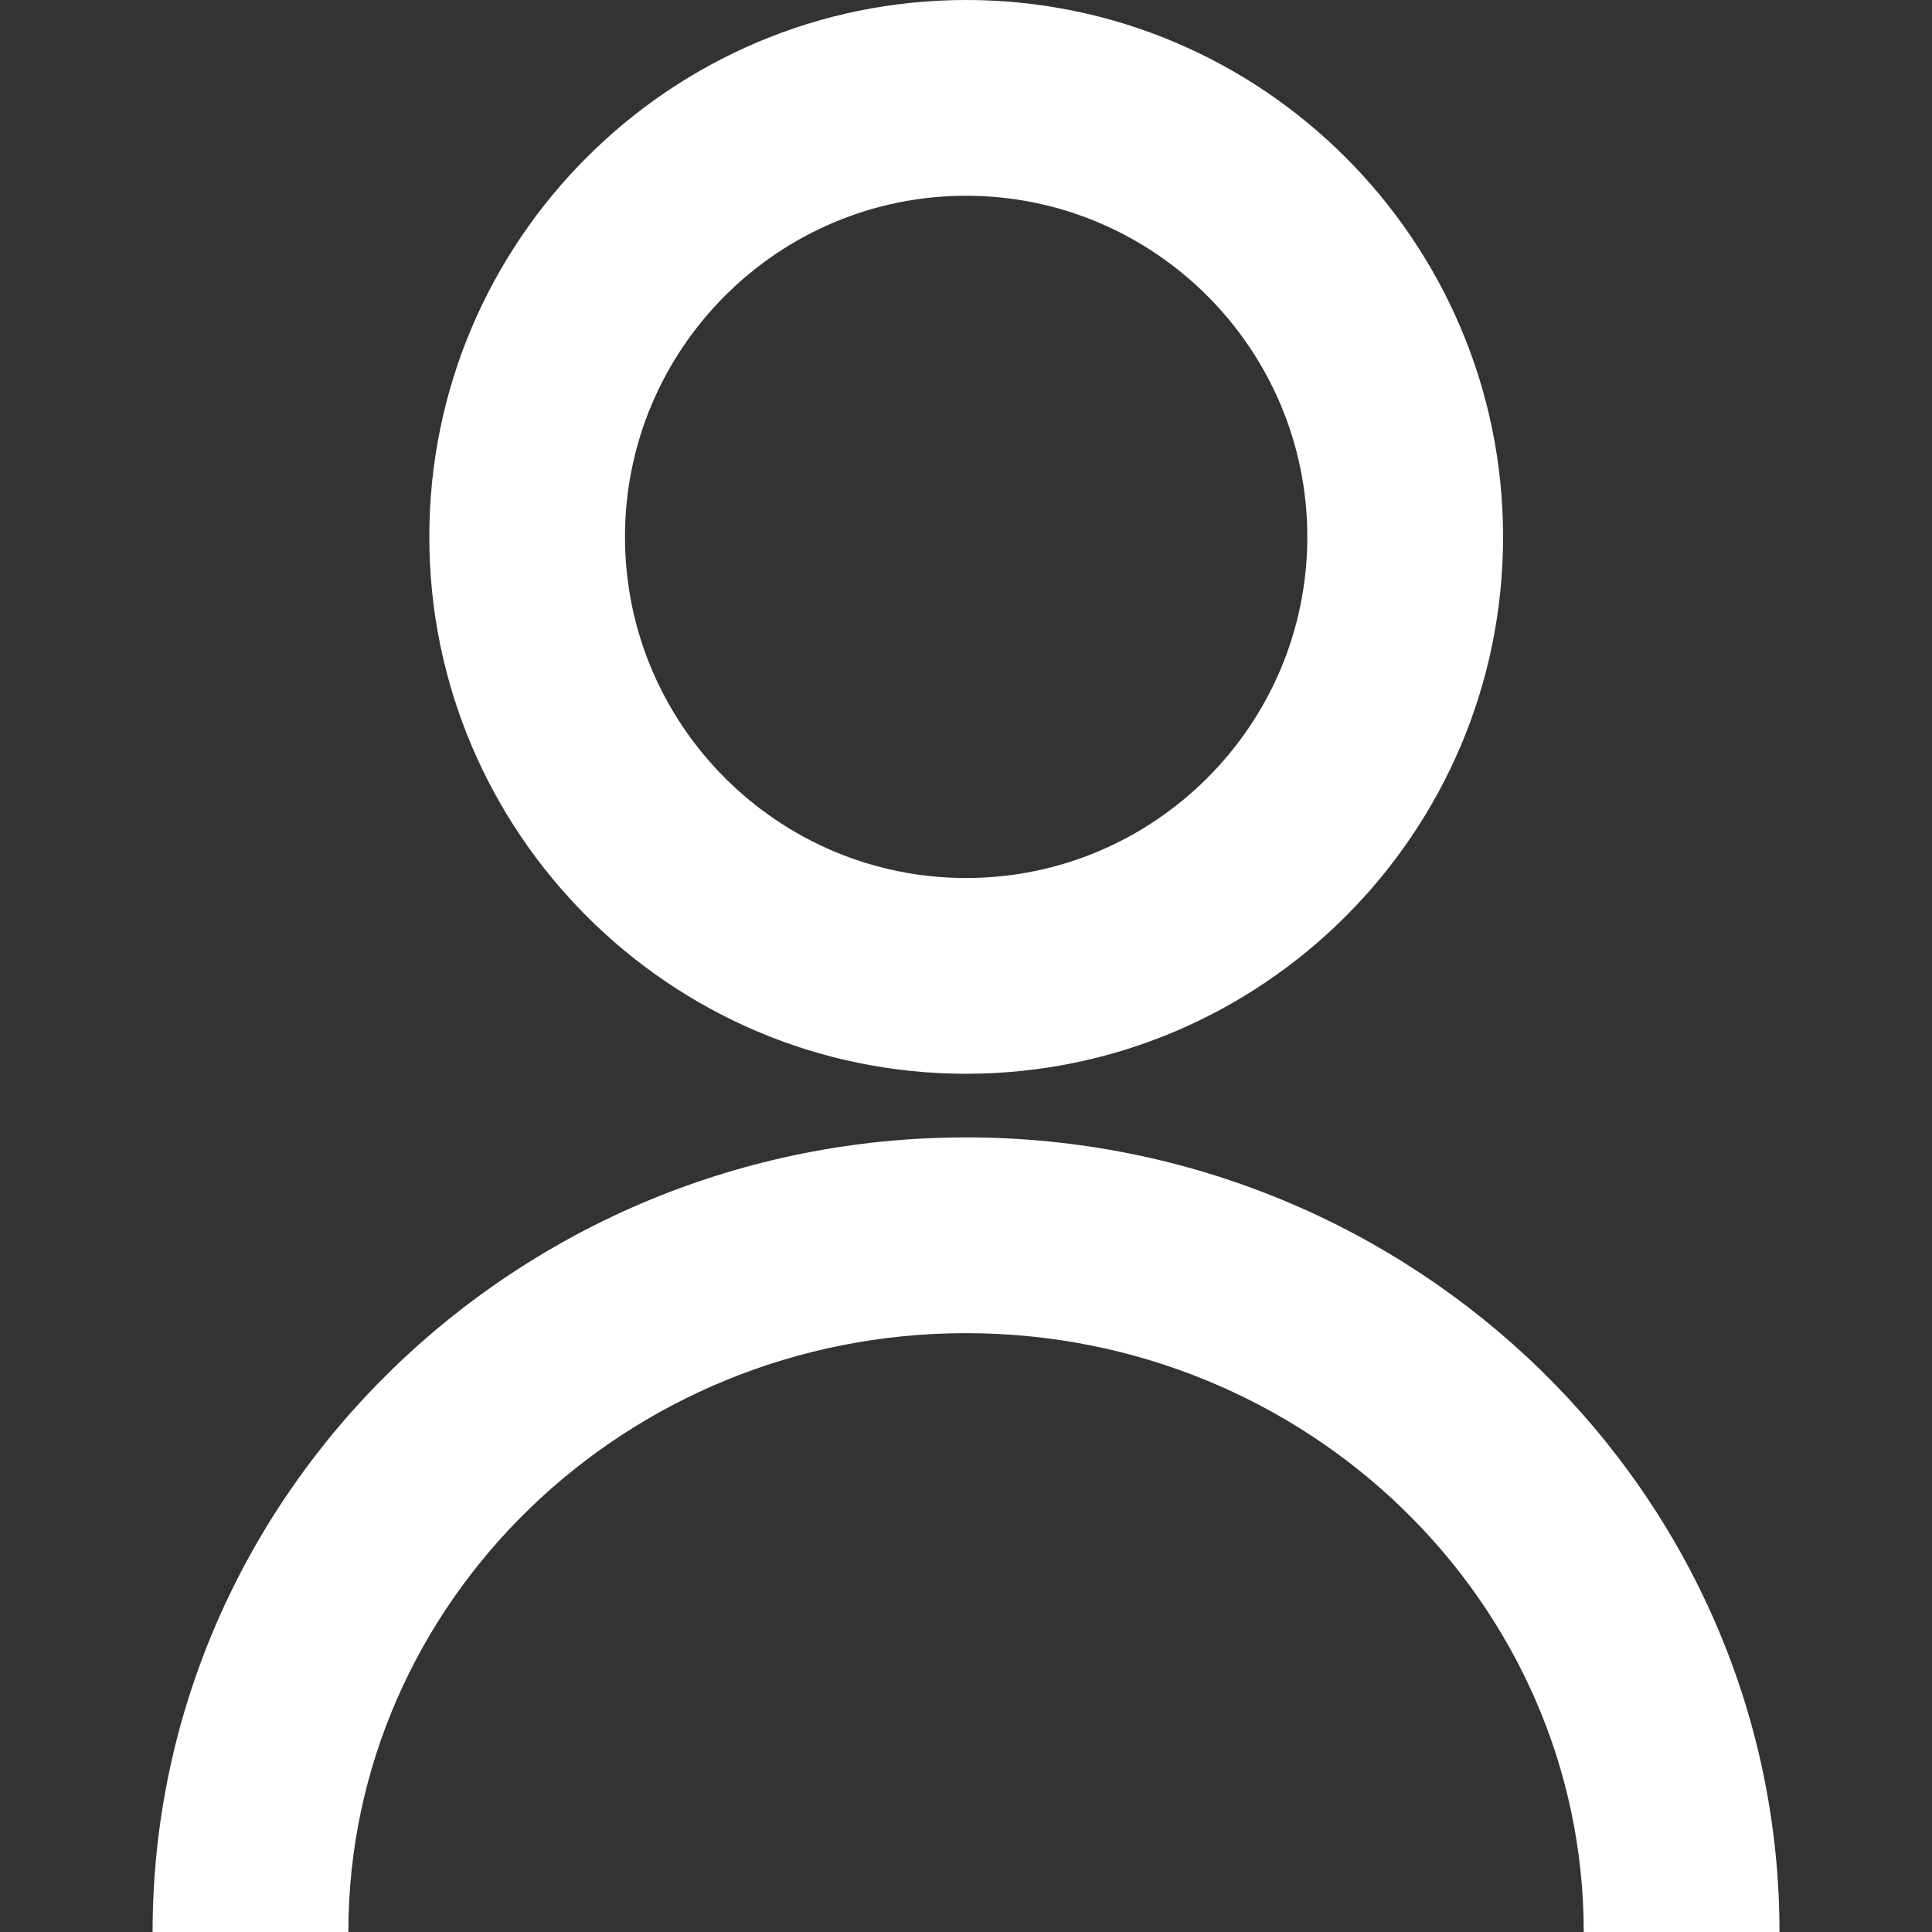 <svg version="1.1" id="Capa_1" xmlns="http://www.w3.org/2000/svg" xmlns:xlink="http://www.w3.org/1999/xlink" x="0px" y="0px"
     viewBox="0 0 19.738 19.738" xml:space="preserve" fill="white" width="25px" height="25px">
    <rect x="0" y="0" width="19.738" height="19.738" fill="#333333" stroke="none"/>
    <g>
        <path d="M18.18,19.738h-2c0-3.374-2.83-6.118-6.311-6.118s-6.31,2.745-6.31,6.118h-2
            c0-4.478,3.729-8.118,8.311-8.118C14.451,11.62,18.18,15.26,18.18,19.738z"/>
        <path d="M9.87,10.97c-3.023,0-5.484-2.462-5.484-5.485C4.385,2.461,6.846,0,9.87,0
            c3.025,0,5.486,2.46,5.486,5.485S12.895,10.97,9.87,10.97z M9.87,2C7.948,2,6.385,3.563,6.385,5.485S7.948,8.97,9.87,8.97
            c1.923,0,3.486-1.563,3.486-3.485S11.791,2,9.87,2z"/>
    </g>
</svg>